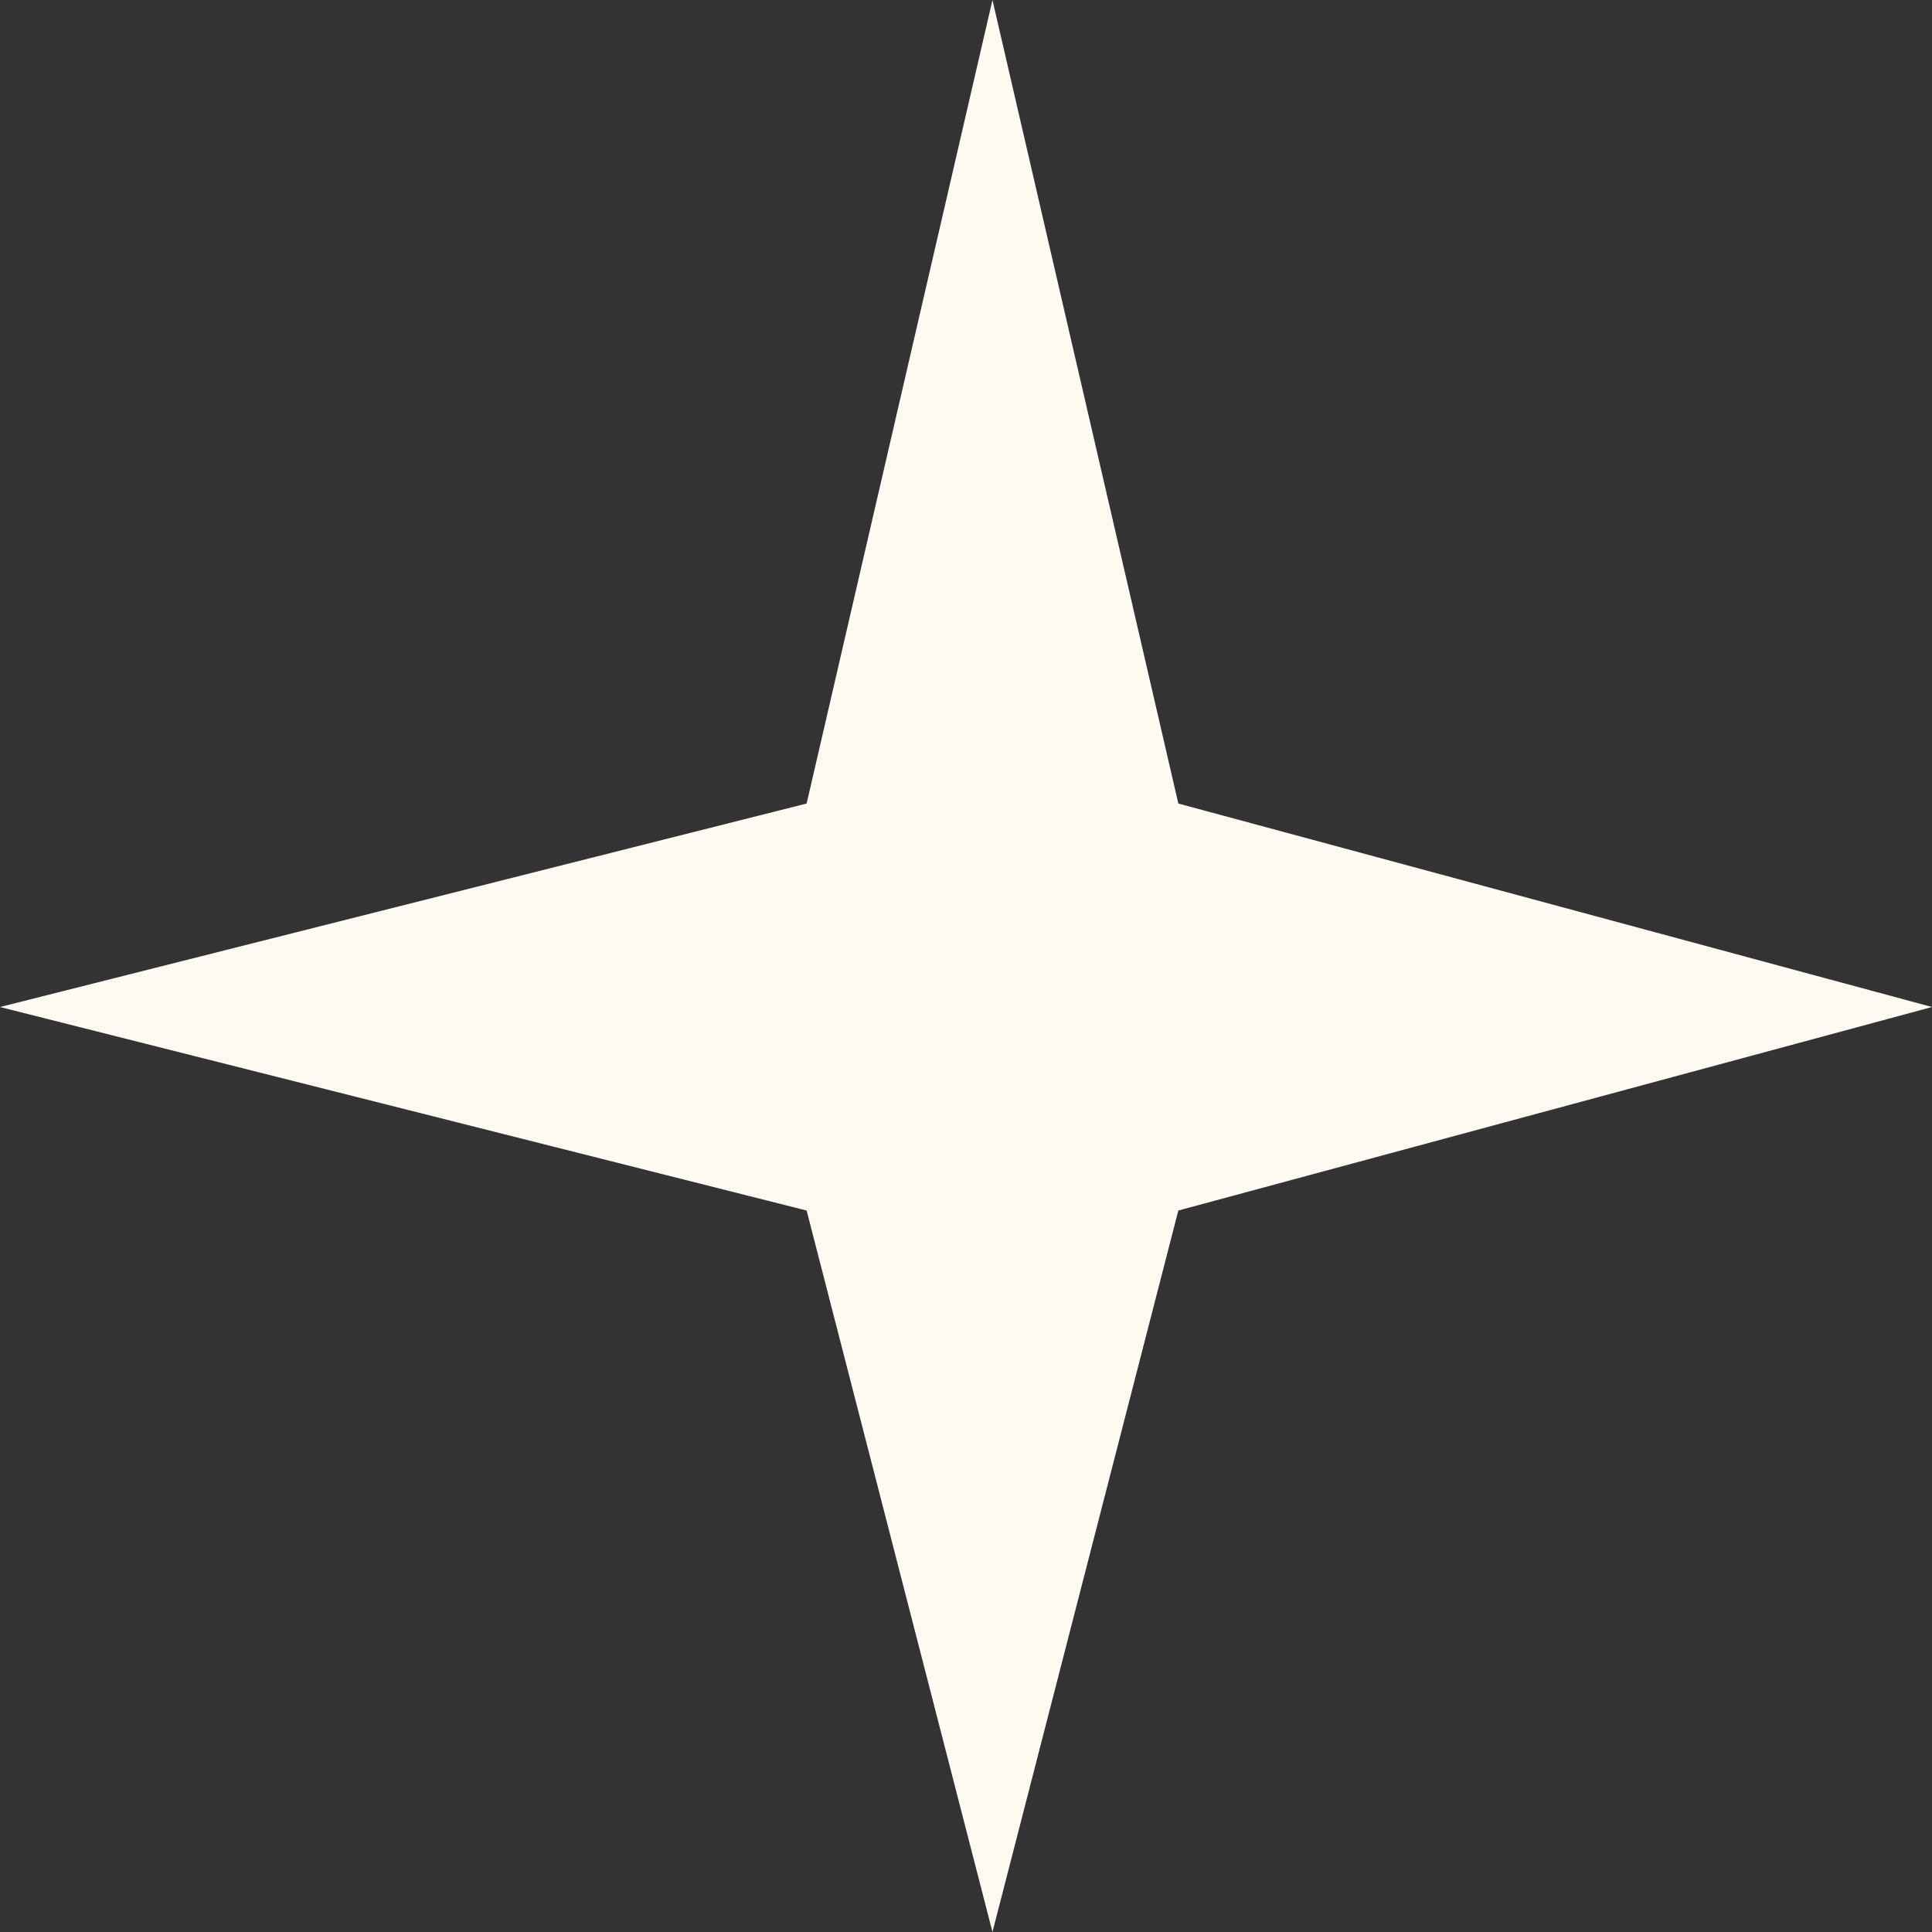 <?xml version="1.0" encoding="UTF-8"?> <svg xmlns="http://www.w3.org/2000/svg" width="53" height="53" viewBox="0 0 53 53" fill="none"><rect x="0" y="0" width="53" height="53" fill="#333333" stroke="none"/><path d="M27.226 53L32.325 33.208L53 27.625L32.325 22.043L27.226 -7.30157e-07L22.128 22.043L0 27.625L22.128 33.208L27.226 53Z" fill="#FFFAF1"></path></svg> 